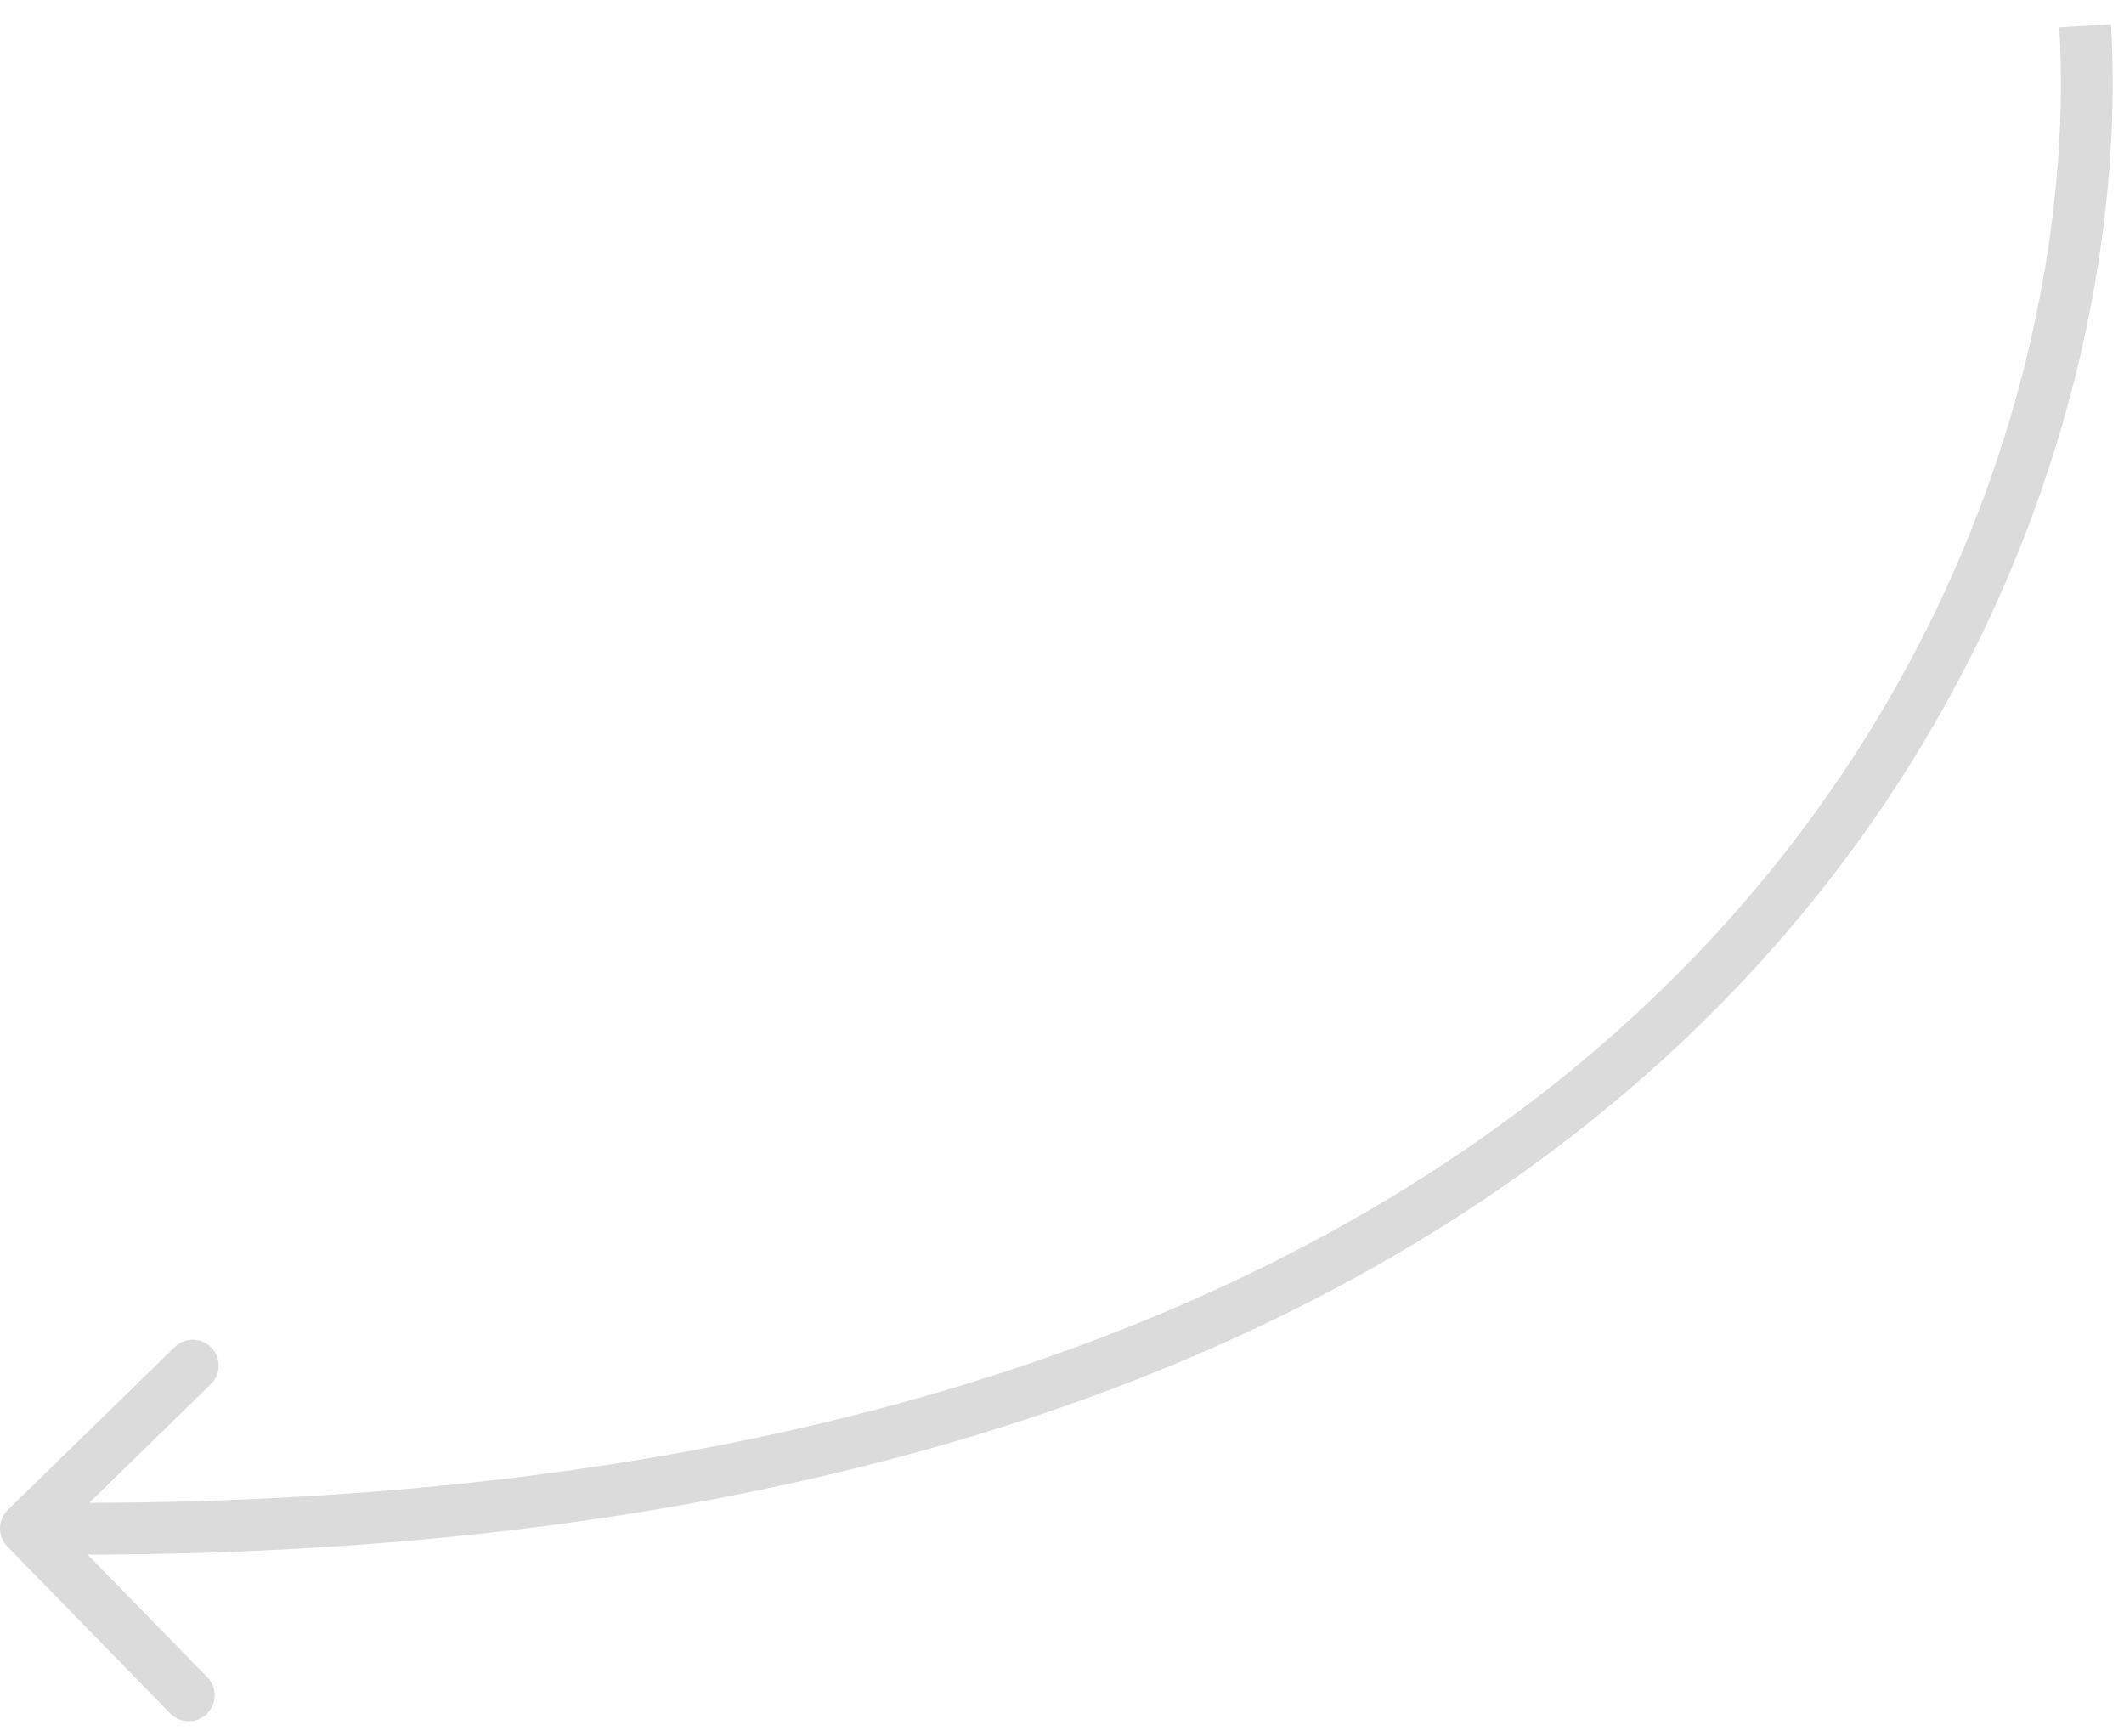 <?xml version="1.0" encoding="UTF-8"?> <svg xmlns="http://www.w3.org/2000/svg" width="82" height="67" viewBox="0 0 82 67" fill="none"> <path d="M0.285 59.699C-0.101 59.303 -0.094 58.67 0.302 58.284L6.742 51.998C7.137 51.612 7.77 51.619 8.156 52.015C8.542 52.41 8.534 53.043 8.139 53.429L2.414 59.017L8.003 64.742C8.388 65.137 8.381 65.77 7.986 66.156C7.59 66.541 6.957 66.534 6.571 66.139L0.285 59.699ZM81.498 0.941C82.096 11.02 78.745 26.003 66.807 38.37C54.849 50.757 34.391 60.402 0.988 60L1.012 58C34.01 58.398 53.884 48.877 65.368 36.98C76.873 25.063 80.071 10.647 79.502 1.059L81.498 0.941Z" fill="#DBDBDB"></path> </svg> 